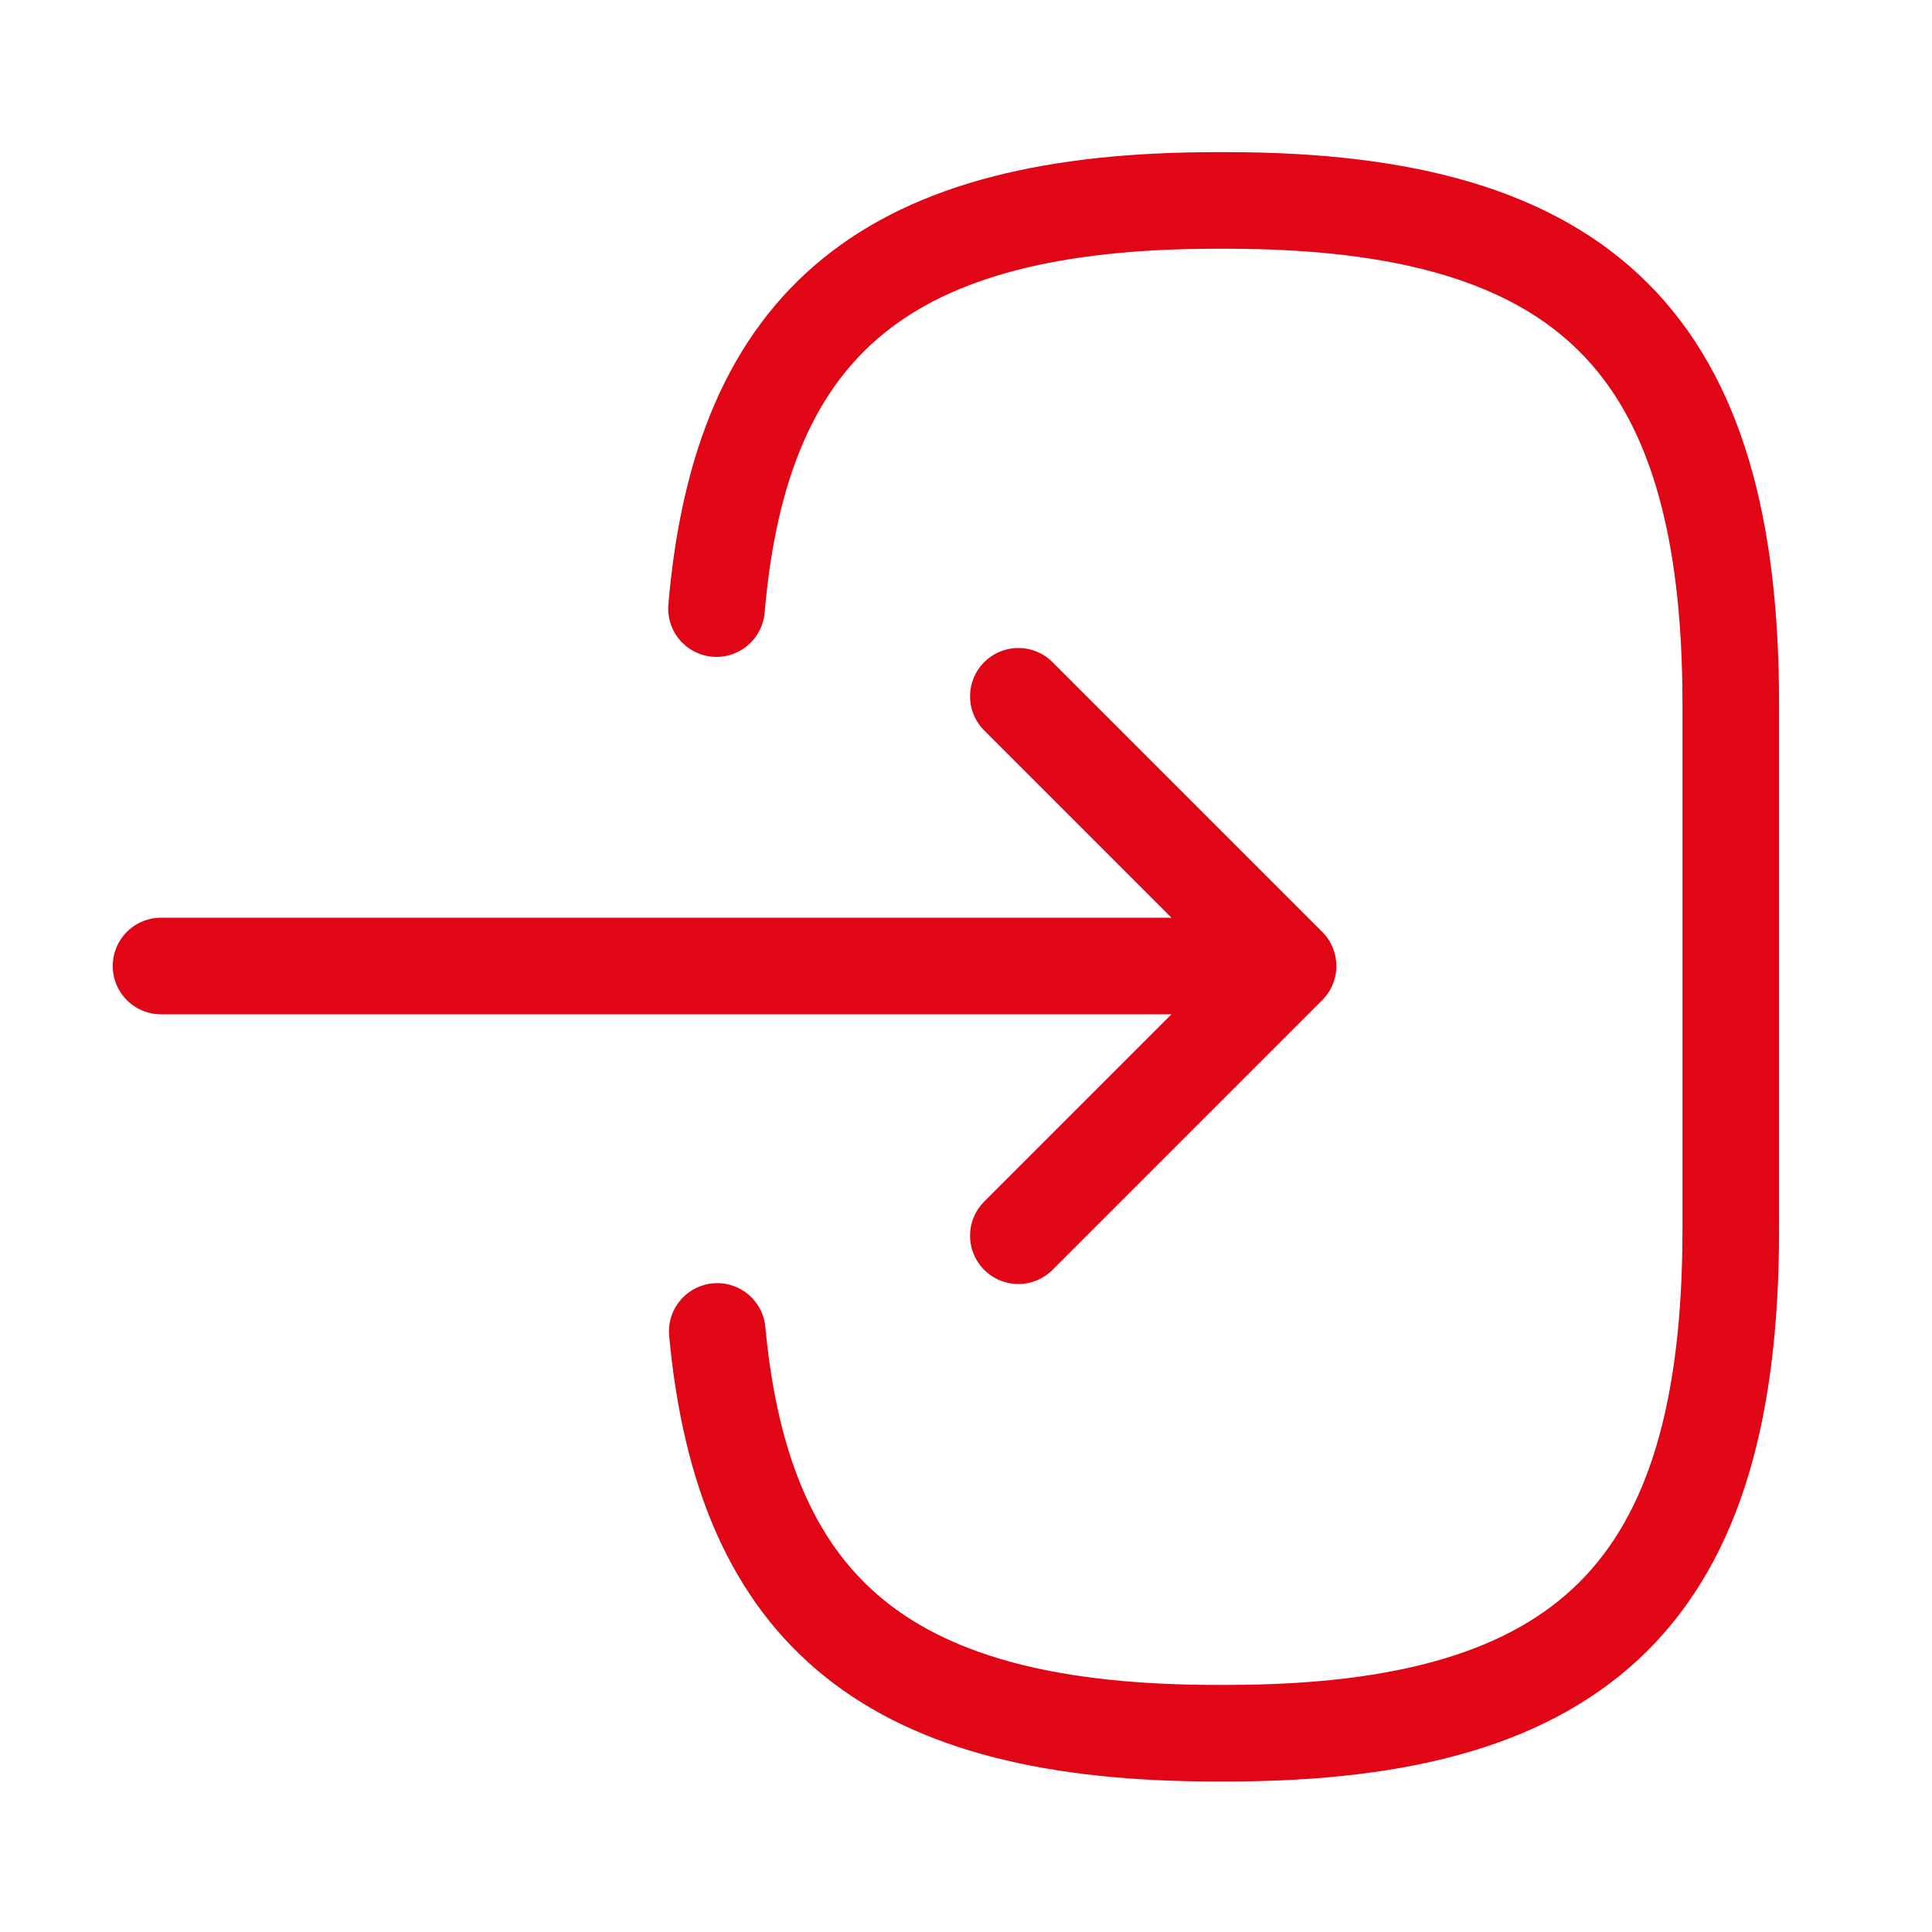 <svg width="20" height="20" viewBox="0 0 20 20" fill="none" xmlns="http://www.w3.org/2000/svg">
<path d="M7.417 6.3C7.675 3.3 9.217 2.075 12.592 2.075H12.7C16.425 2.075 17.917 3.567 17.917 7.292V12.725C17.917 16.45 16.425 17.942 12.7 17.942H12.592C9.242 17.942 7.7 16.733 7.425 13.783" stroke="#E00616" stroke-linecap="round" stroke-linejoin="round"/>
<path d="M1.667 10H12.4" stroke="#E00616" stroke-linecap="round" stroke-linejoin="round"/>
<path d="M10.542 7.208L13.334 10L10.542 12.792" stroke="#E00616" stroke-linecap="round" stroke-linejoin="round"/>
</svg>
